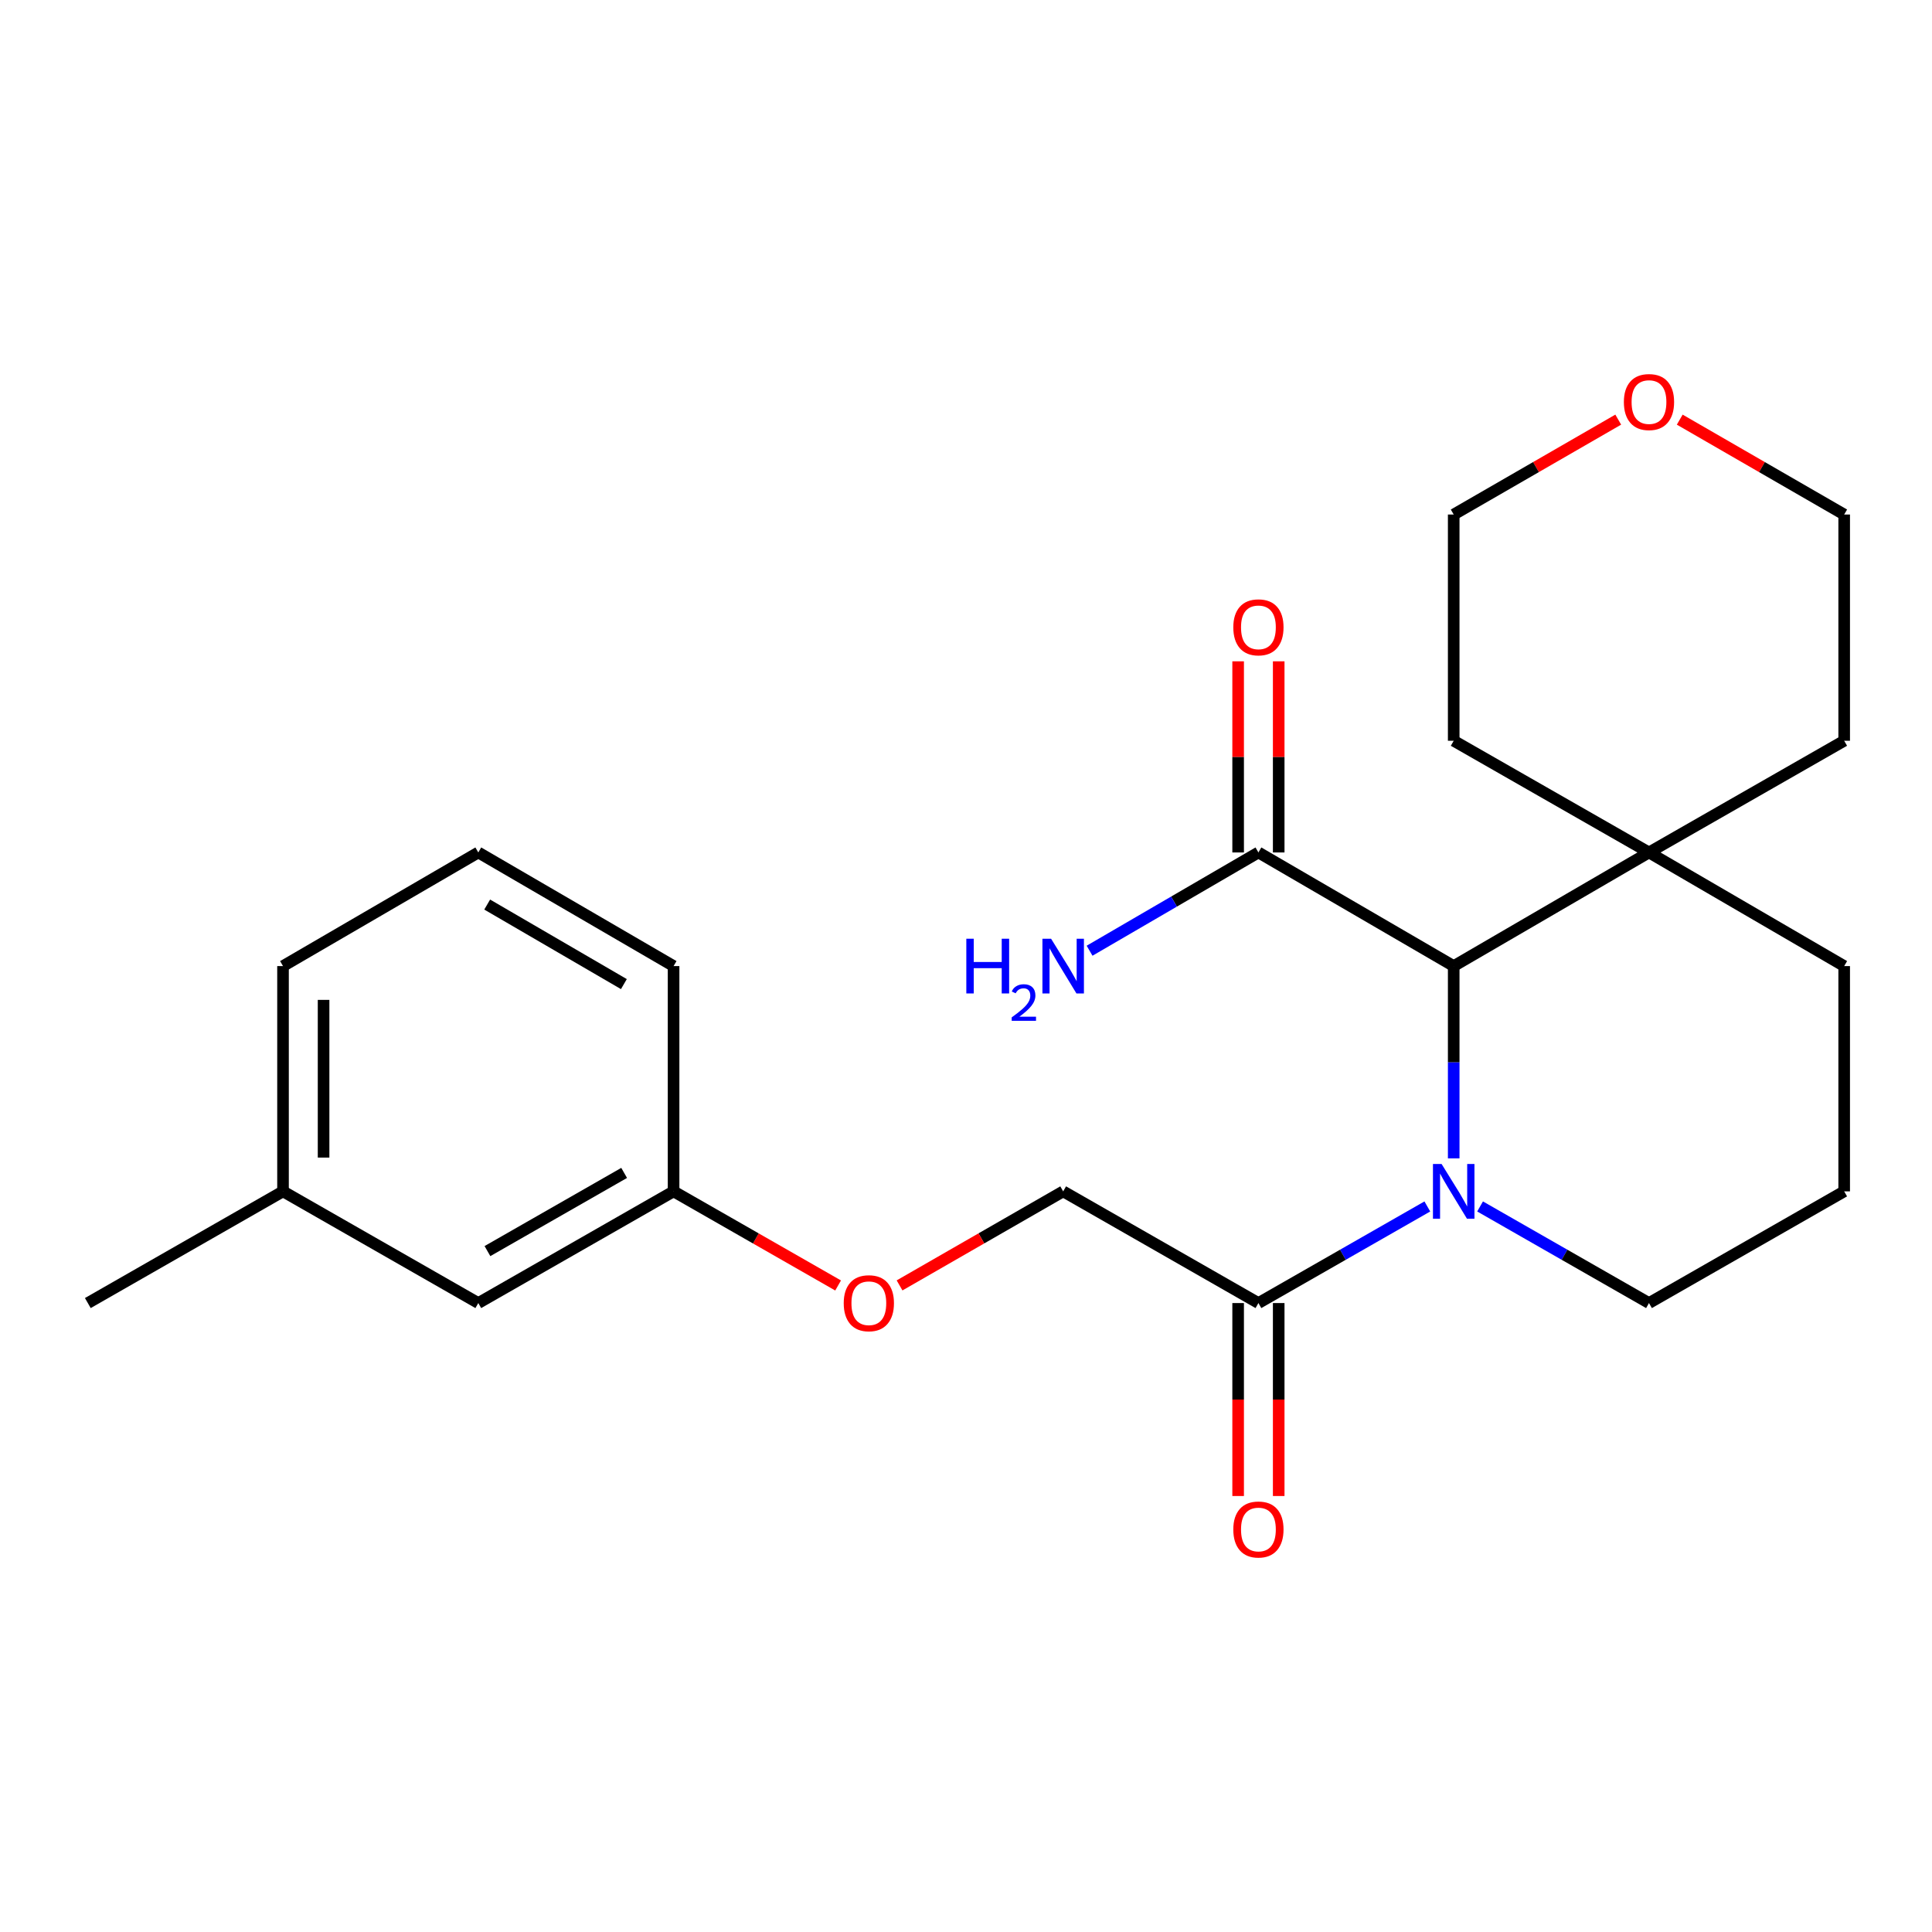 <?xml version='1.0' encoding='iso-8859-1'?>
<svg version='1.1' baseProfile='full'
              xmlns='http://www.w3.org/2000/svg'
                      xmlns:rdkit='http://www.rdkit.org/xml'
                      xmlns:xlink='http://www.w3.org/1999/xlink'
                  xml:space='preserve'
width='1000px' height='1000px' viewBox='0 0 1000 1000'>
<!-- END OF HEADER -->
<rect style='opacity:1.0;fill:#FFFFFF;stroke:none' width='1000' height='1000' x='0' y='0'> </rect>
<path class='bond-0' d='M 752.435,599.575 L 752.435,549.81' style='fill:none;fill-rule:evenodd;stroke:#0000FF;stroke-width:6px;stroke-linecap:butt;stroke-linejoin:miter;stroke-opacity:1' />
<path class='bond-0' d='M 752.435,549.81 L 752.435,500.045' style='fill:none;fill-rule:evenodd;stroke:#000000;stroke-width:6px;stroke-linecap:butt;stroke-linejoin:miter;stroke-opacity:1' />
<path class='bond-1' d='M 738.783,624.458 L 695.07,649.46' style='fill:none;fill-rule:evenodd;stroke:#0000FF;stroke-width:6px;stroke-linecap:butt;stroke-linejoin:miter;stroke-opacity:1' />
<path class='bond-1' d='M 695.07,649.46 L 651.356,674.463' style='fill:none;fill-rule:evenodd;stroke:#000000;stroke-width:6px;stroke-linecap:butt;stroke-linejoin:miter;stroke-opacity:1' />
<path class='bond-10' d='M 766.086,624.458 L 809.799,649.46' style='fill:none;fill-rule:evenodd;stroke:#0000FF;stroke-width:6px;stroke-linecap:butt;stroke-linejoin:miter;stroke-opacity:1' />
<path class='bond-10' d='M 809.799,649.46 L 853.513,674.463' style='fill:none;fill-rule:evenodd;stroke:#000000;stroke-width:6px;stroke-linecap:butt;stroke-linejoin:miter;stroke-opacity:1' />
<path class='bond-2' d='M 752.435,500.045 L 651.356,441.229' style='fill:none;fill-rule:evenodd;stroke:#000000;stroke-width:6px;stroke-linecap:butt;stroke-linejoin:miter;stroke-opacity:1' />
<path class='bond-3' d='M 752.435,500.045 L 853.513,441.229' style='fill:none;fill-rule:evenodd;stroke:#000000;stroke-width:6px;stroke-linecap:butt;stroke-linejoin:miter;stroke-opacity:1' />
<path class='bond-4' d='M 651.356,674.463 L 550.3,616.65' style='fill:none;fill-rule:evenodd;stroke:#000000;stroke-width:6px;stroke-linecap:butt;stroke-linejoin:miter;stroke-opacity:1' />
<path class='bond-5' d='M 640.857,674.463 L 640.857,724.398' style='fill:none;fill-rule:evenodd;stroke:#000000;stroke-width:6px;stroke-linecap:butt;stroke-linejoin:miter;stroke-opacity:1' />
<path class='bond-5' d='M 640.857,724.398 L 640.857,774.333' style='fill:none;fill-rule:evenodd;stroke:#FF0000;stroke-width:6px;stroke-linecap:butt;stroke-linejoin:miter;stroke-opacity:1' />
<path class='bond-5' d='M 661.854,674.463 L 661.854,724.398' style='fill:none;fill-rule:evenodd;stroke:#000000;stroke-width:6px;stroke-linecap:butt;stroke-linejoin:miter;stroke-opacity:1' />
<path class='bond-5' d='M 661.854,724.398 L 661.854,774.333' style='fill:none;fill-rule:evenodd;stroke:#FF0000;stroke-width:6px;stroke-linecap:butt;stroke-linejoin:miter;stroke-opacity:1' />
<path class='bond-6' d='M 661.854,441.229 L 661.854,391.764' style='fill:none;fill-rule:evenodd;stroke:#000000;stroke-width:6px;stroke-linecap:butt;stroke-linejoin:miter;stroke-opacity:1' />
<path class='bond-6' d='M 661.854,391.764 L 661.854,342.299' style='fill:none;fill-rule:evenodd;stroke:#FF0000;stroke-width:6px;stroke-linecap:butt;stroke-linejoin:miter;stroke-opacity:1' />
<path class='bond-6' d='M 640.857,441.229 L 640.857,391.764' style='fill:none;fill-rule:evenodd;stroke:#000000;stroke-width:6px;stroke-linecap:butt;stroke-linejoin:miter;stroke-opacity:1' />
<path class='bond-6' d='M 640.857,391.764 L 640.857,342.299' style='fill:none;fill-rule:evenodd;stroke:#FF0000;stroke-width:6px;stroke-linecap:butt;stroke-linejoin:miter;stroke-opacity:1' />
<path class='bond-9' d='M 651.356,441.229 L 607.66,466.661' style='fill:none;fill-rule:evenodd;stroke:#000000;stroke-width:6px;stroke-linecap:butt;stroke-linejoin:miter;stroke-opacity:1' />
<path class='bond-9' d='M 607.66,466.661 L 563.963,492.093' style='fill:none;fill-rule:evenodd;stroke:#0000FF;stroke-width:6px;stroke-linecap:butt;stroke-linejoin:miter;stroke-opacity:1' />
<path class='bond-16' d='M 853.513,441.229 L 752.435,383.416' style='fill:none;fill-rule:evenodd;stroke:#000000;stroke-width:6px;stroke-linecap:butt;stroke-linejoin:miter;stroke-opacity:1' />
<path class='bond-17' d='M 853.513,441.229 L 954.545,383.416' style='fill:none;fill-rule:evenodd;stroke:#000000;stroke-width:6px;stroke-linecap:butt;stroke-linejoin:miter;stroke-opacity:1' />
<path class='bond-24' d='M 853.513,441.229 L 954.545,500.045' style='fill:none;fill-rule:evenodd;stroke:#000000;stroke-width:6px;stroke-linecap:butt;stroke-linejoin:miter;stroke-opacity:1' />
<path class='bond-8' d='M 550.3,616.65 L 507.956,640.987' style='fill:none;fill-rule:evenodd;stroke:#000000;stroke-width:6px;stroke-linecap:butt;stroke-linejoin:miter;stroke-opacity:1' />
<path class='bond-8' d='M 507.956,640.987 L 465.612,665.324' style='fill:none;fill-rule:evenodd;stroke:#FF0000;stroke-width:6px;stroke-linecap:butt;stroke-linejoin:miter;stroke-opacity:1' />
<path class='bond-7' d='M 869.43,217.204 L 911.987,241.762' style='fill:none;fill-rule:evenodd;stroke:#FF0000;stroke-width:6px;stroke-linecap:butt;stroke-linejoin:miter;stroke-opacity:1' />
<path class='bond-7' d='M 911.987,241.762 L 954.545,266.321' style='fill:none;fill-rule:evenodd;stroke:#000000;stroke-width:6px;stroke-linecap:butt;stroke-linejoin:miter;stroke-opacity:1' />
<path class='bond-25' d='M 837.596,217.2 L 795.015,241.761' style='fill:none;fill-rule:evenodd;stroke:#FF0000;stroke-width:6px;stroke-linecap:butt;stroke-linejoin:miter;stroke-opacity:1' />
<path class='bond-25' d='M 795.015,241.761 L 752.435,266.321' style='fill:none;fill-rule:evenodd;stroke:#000000;stroke-width:6px;stroke-linecap:butt;stroke-linejoin:miter;stroke-opacity:1' />
<path class='bond-11' d='M 433.801,665.361 L 391.222,641.006' style='fill:none;fill-rule:evenodd;stroke:#FF0000;stroke-width:6px;stroke-linecap:butt;stroke-linejoin:miter;stroke-opacity:1' />
<path class='bond-11' d='M 391.222,641.006 L 348.644,616.65' style='fill:none;fill-rule:evenodd;stroke:#000000;stroke-width:6px;stroke-linecap:butt;stroke-linejoin:miter;stroke-opacity:1' />
<path class='bond-15' d='M 853.513,674.463 L 954.545,616.65' style='fill:none;fill-rule:evenodd;stroke:#000000;stroke-width:6px;stroke-linecap:butt;stroke-linejoin:miter;stroke-opacity:1' />
<path class='bond-12' d='M 348.644,616.65 L 247.565,674.463' style='fill:none;fill-rule:evenodd;stroke:#000000;stroke-width:6px;stroke-linecap:butt;stroke-linejoin:miter;stroke-opacity:1' />
<path class='bond-12' d='M 323.058,607.095 L 252.302,647.564' style='fill:none;fill-rule:evenodd;stroke:#000000;stroke-width:6px;stroke-linecap:butt;stroke-linejoin:miter;stroke-opacity:1' />
<path class='bond-21' d='M 348.644,616.65 L 348.644,500.045' style='fill:none;fill-rule:evenodd;stroke:#000000;stroke-width:6px;stroke-linecap:butt;stroke-linejoin:miter;stroke-opacity:1' />
<path class='bond-13' d='M 247.565,674.463 L 146.487,616.65' style='fill:none;fill-rule:evenodd;stroke:#000000;stroke-width:6px;stroke-linecap:butt;stroke-linejoin:miter;stroke-opacity:1' />
<path class='bond-23' d='M 146.487,616.65 L 45.455,674.463' style='fill:none;fill-rule:evenodd;stroke:#000000;stroke-width:6px;stroke-linecap:butt;stroke-linejoin:miter;stroke-opacity:1' />
<path class='bond-26' d='M 146.487,616.65 L 146.487,500.045' style='fill:none;fill-rule:evenodd;stroke:#000000;stroke-width:6px;stroke-linecap:butt;stroke-linejoin:miter;stroke-opacity:1' />
<path class='bond-26' d='M 167.484,599.159 L 167.484,517.536' style='fill:none;fill-rule:evenodd;stroke:#000000;stroke-width:6px;stroke-linecap:butt;stroke-linejoin:miter;stroke-opacity:1' />
<path class='bond-14' d='M 954.545,500.045 L 954.545,616.65' style='fill:none;fill-rule:evenodd;stroke:#000000;stroke-width:6px;stroke-linecap:butt;stroke-linejoin:miter;stroke-opacity:1' />
<path class='bond-19' d='M 752.435,383.416 L 752.435,266.321' style='fill:none;fill-rule:evenodd;stroke:#000000;stroke-width:6px;stroke-linecap:butt;stroke-linejoin:miter;stroke-opacity:1' />
<path class='bond-20' d='M 954.545,383.416 L 954.545,266.321' style='fill:none;fill-rule:evenodd;stroke:#000000;stroke-width:6px;stroke-linecap:butt;stroke-linejoin:miter;stroke-opacity:1' />
<path class='bond-18' d='M 247.565,441.229 L 348.644,500.045' style='fill:none;fill-rule:evenodd;stroke:#000000;stroke-width:6px;stroke-linecap:butt;stroke-linejoin:miter;stroke-opacity:1' />
<path class='bond-18' d='M 252.167,468.2 L 322.922,509.371' style='fill:none;fill-rule:evenodd;stroke:#000000;stroke-width:6px;stroke-linecap:butt;stroke-linejoin:miter;stroke-opacity:1' />
<path class='bond-22' d='M 247.565,441.229 L 146.487,500.045' style='fill:none;fill-rule:evenodd;stroke:#000000;stroke-width:6px;stroke-linecap:butt;stroke-linejoin:miter;stroke-opacity:1' />
<path  class='atom-0' d='M 746.175 602.49
L 755.455 617.49
Q 756.375 618.97, 757.855 621.65
Q 759.335 624.33, 759.415 624.49
L 759.415 602.49
L 763.175 602.49
L 763.175 630.81
L 759.295 630.81
L 749.335 614.41
Q 748.175 612.49, 746.935 610.29
Q 745.735 608.09, 745.375 607.41
L 745.375 630.81
L 741.695 630.81
L 741.695 602.49
L 746.175 602.49
' fill='#0000FF'/>
<path  class='atom-6' d='M 638.356 791.661
Q 638.356 784.861, 641.716 781.061
Q 645.076 777.261, 651.356 777.261
Q 657.636 777.261, 660.996 781.061
Q 664.356 784.861, 664.356 791.661
Q 664.356 798.541, 660.956 802.461
Q 657.556 806.341, 651.356 806.341
Q 645.116 806.341, 641.716 802.461
Q 638.356 798.581, 638.356 791.661
M 651.356 803.141
Q 655.676 803.141, 657.996 800.261
Q 660.356 797.341, 660.356 791.661
Q 660.356 786.101, 657.996 783.301
Q 655.676 780.461, 651.356 780.461
Q 647.036 780.461, 644.676 783.261
Q 642.356 786.061, 642.356 791.661
Q 642.356 797.381, 644.676 800.261
Q 647.036 803.141, 651.356 803.141
' fill='#FF0000'/>
<path  class='atom-7' d='M 638.356 324.704
Q 638.356 317.904, 641.716 314.104
Q 645.076 310.304, 651.356 310.304
Q 657.636 310.304, 660.996 314.104
Q 664.356 317.904, 664.356 324.704
Q 664.356 331.584, 660.956 335.504
Q 657.556 339.384, 651.356 339.384
Q 645.116 339.384, 641.716 335.504
Q 638.356 331.624, 638.356 324.704
M 651.356 336.184
Q 655.676 336.184, 657.996 333.304
Q 660.356 330.384, 660.356 324.704
Q 660.356 319.144, 657.996 316.344
Q 655.676 313.504, 651.356 313.504
Q 647.036 313.504, 644.676 316.304
Q 642.356 319.104, 642.356 324.704
Q 642.356 330.424, 644.676 333.304
Q 647.036 336.184, 651.356 336.184
' fill='#FF0000'/>
<path  class='atom-8' d='M 840.513 208.099
Q 840.513 201.299, 843.873 197.499
Q 847.233 193.699, 853.513 193.699
Q 859.793 193.699, 863.153 197.499
Q 866.513 201.299, 866.513 208.099
Q 866.513 214.979, 863.113 218.899
Q 859.713 222.779, 853.513 222.779
Q 847.273 222.779, 843.873 218.899
Q 840.513 215.019, 840.513 208.099
M 853.513 219.579
Q 857.833 219.579, 860.153 216.699
Q 862.513 213.779, 862.513 208.099
Q 862.513 202.539, 860.153 199.739
Q 857.833 196.899, 853.513 196.899
Q 849.193 196.899, 846.833 199.699
Q 844.513 202.499, 844.513 208.099
Q 844.513 213.819, 846.833 216.699
Q 849.193 219.579, 853.513 219.579
' fill='#FF0000'/>
<path  class='atom-9' d='M 436.711 674.543
Q 436.711 667.743, 440.071 663.943
Q 443.431 660.143, 449.711 660.143
Q 455.991 660.143, 459.351 663.943
Q 462.711 667.743, 462.711 674.543
Q 462.711 681.423, 459.311 685.343
Q 455.911 689.223, 449.711 689.223
Q 443.471 689.223, 440.071 685.343
Q 436.711 681.463, 436.711 674.543
M 449.711 686.023
Q 454.031 686.023, 456.351 683.143
Q 458.711 680.223, 458.711 674.543
Q 458.711 668.983, 456.351 666.183
Q 454.031 663.343, 449.711 663.343
Q 445.391 663.343, 443.031 666.143
Q 440.711 668.943, 440.711 674.543
Q 440.711 680.263, 443.031 683.143
Q 445.391 686.023, 449.711 686.023
' fill='#FF0000'/>
<path  class='atom-10' d='M 500.167 485.885
L 504.007 485.885
L 504.007 497.925
L 518.487 497.925
L 518.487 485.885
L 522.327 485.885
L 522.327 514.205
L 518.487 514.205
L 518.487 501.125
L 504.007 501.125
L 504.007 514.205
L 500.167 514.205
L 500.167 485.885
' fill='#0000FF'/>
<path  class='atom-10' d='M 523.7 513.211
Q 524.387 511.443, 526.023 510.466
Q 527.66 509.463, 529.931 509.463
Q 532.755 509.463, 534.339 510.994
Q 535.923 512.525, 535.923 515.244
Q 535.923 518.016, 533.864 520.603
Q 531.831 523.191, 527.607 526.253
L 536.24 526.253
L 536.24 528.365
L 523.647 528.365
L 523.647 526.596
Q 527.132 524.115, 529.191 522.267
Q 531.277 520.419, 532.28 518.755
Q 533.283 517.092, 533.283 515.376
Q 533.283 513.581, 532.386 512.578
Q 531.488 511.575, 529.931 511.575
Q 528.426 511.575, 527.423 512.182
Q 526.419 512.789, 525.707 514.135
L 523.7 513.211
' fill='#0000FF'/>
<path  class='atom-10' d='M 544.04 485.885
L 553.32 500.885
Q 554.24 502.365, 555.72 505.045
Q 557.2 507.725, 557.28 507.885
L 557.28 485.885
L 561.04 485.885
L 561.04 514.205
L 557.16 514.205
L 547.2 497.805
Q 546.04 495.885, 544.8 493.685
Q 543.6 491.485, 543.24 490.805
L 543.24 514.205
L 539.56 514.205
L 539.56 485.885
L 544.04 485.885
' fill='#0000FF'/>
</svg>
